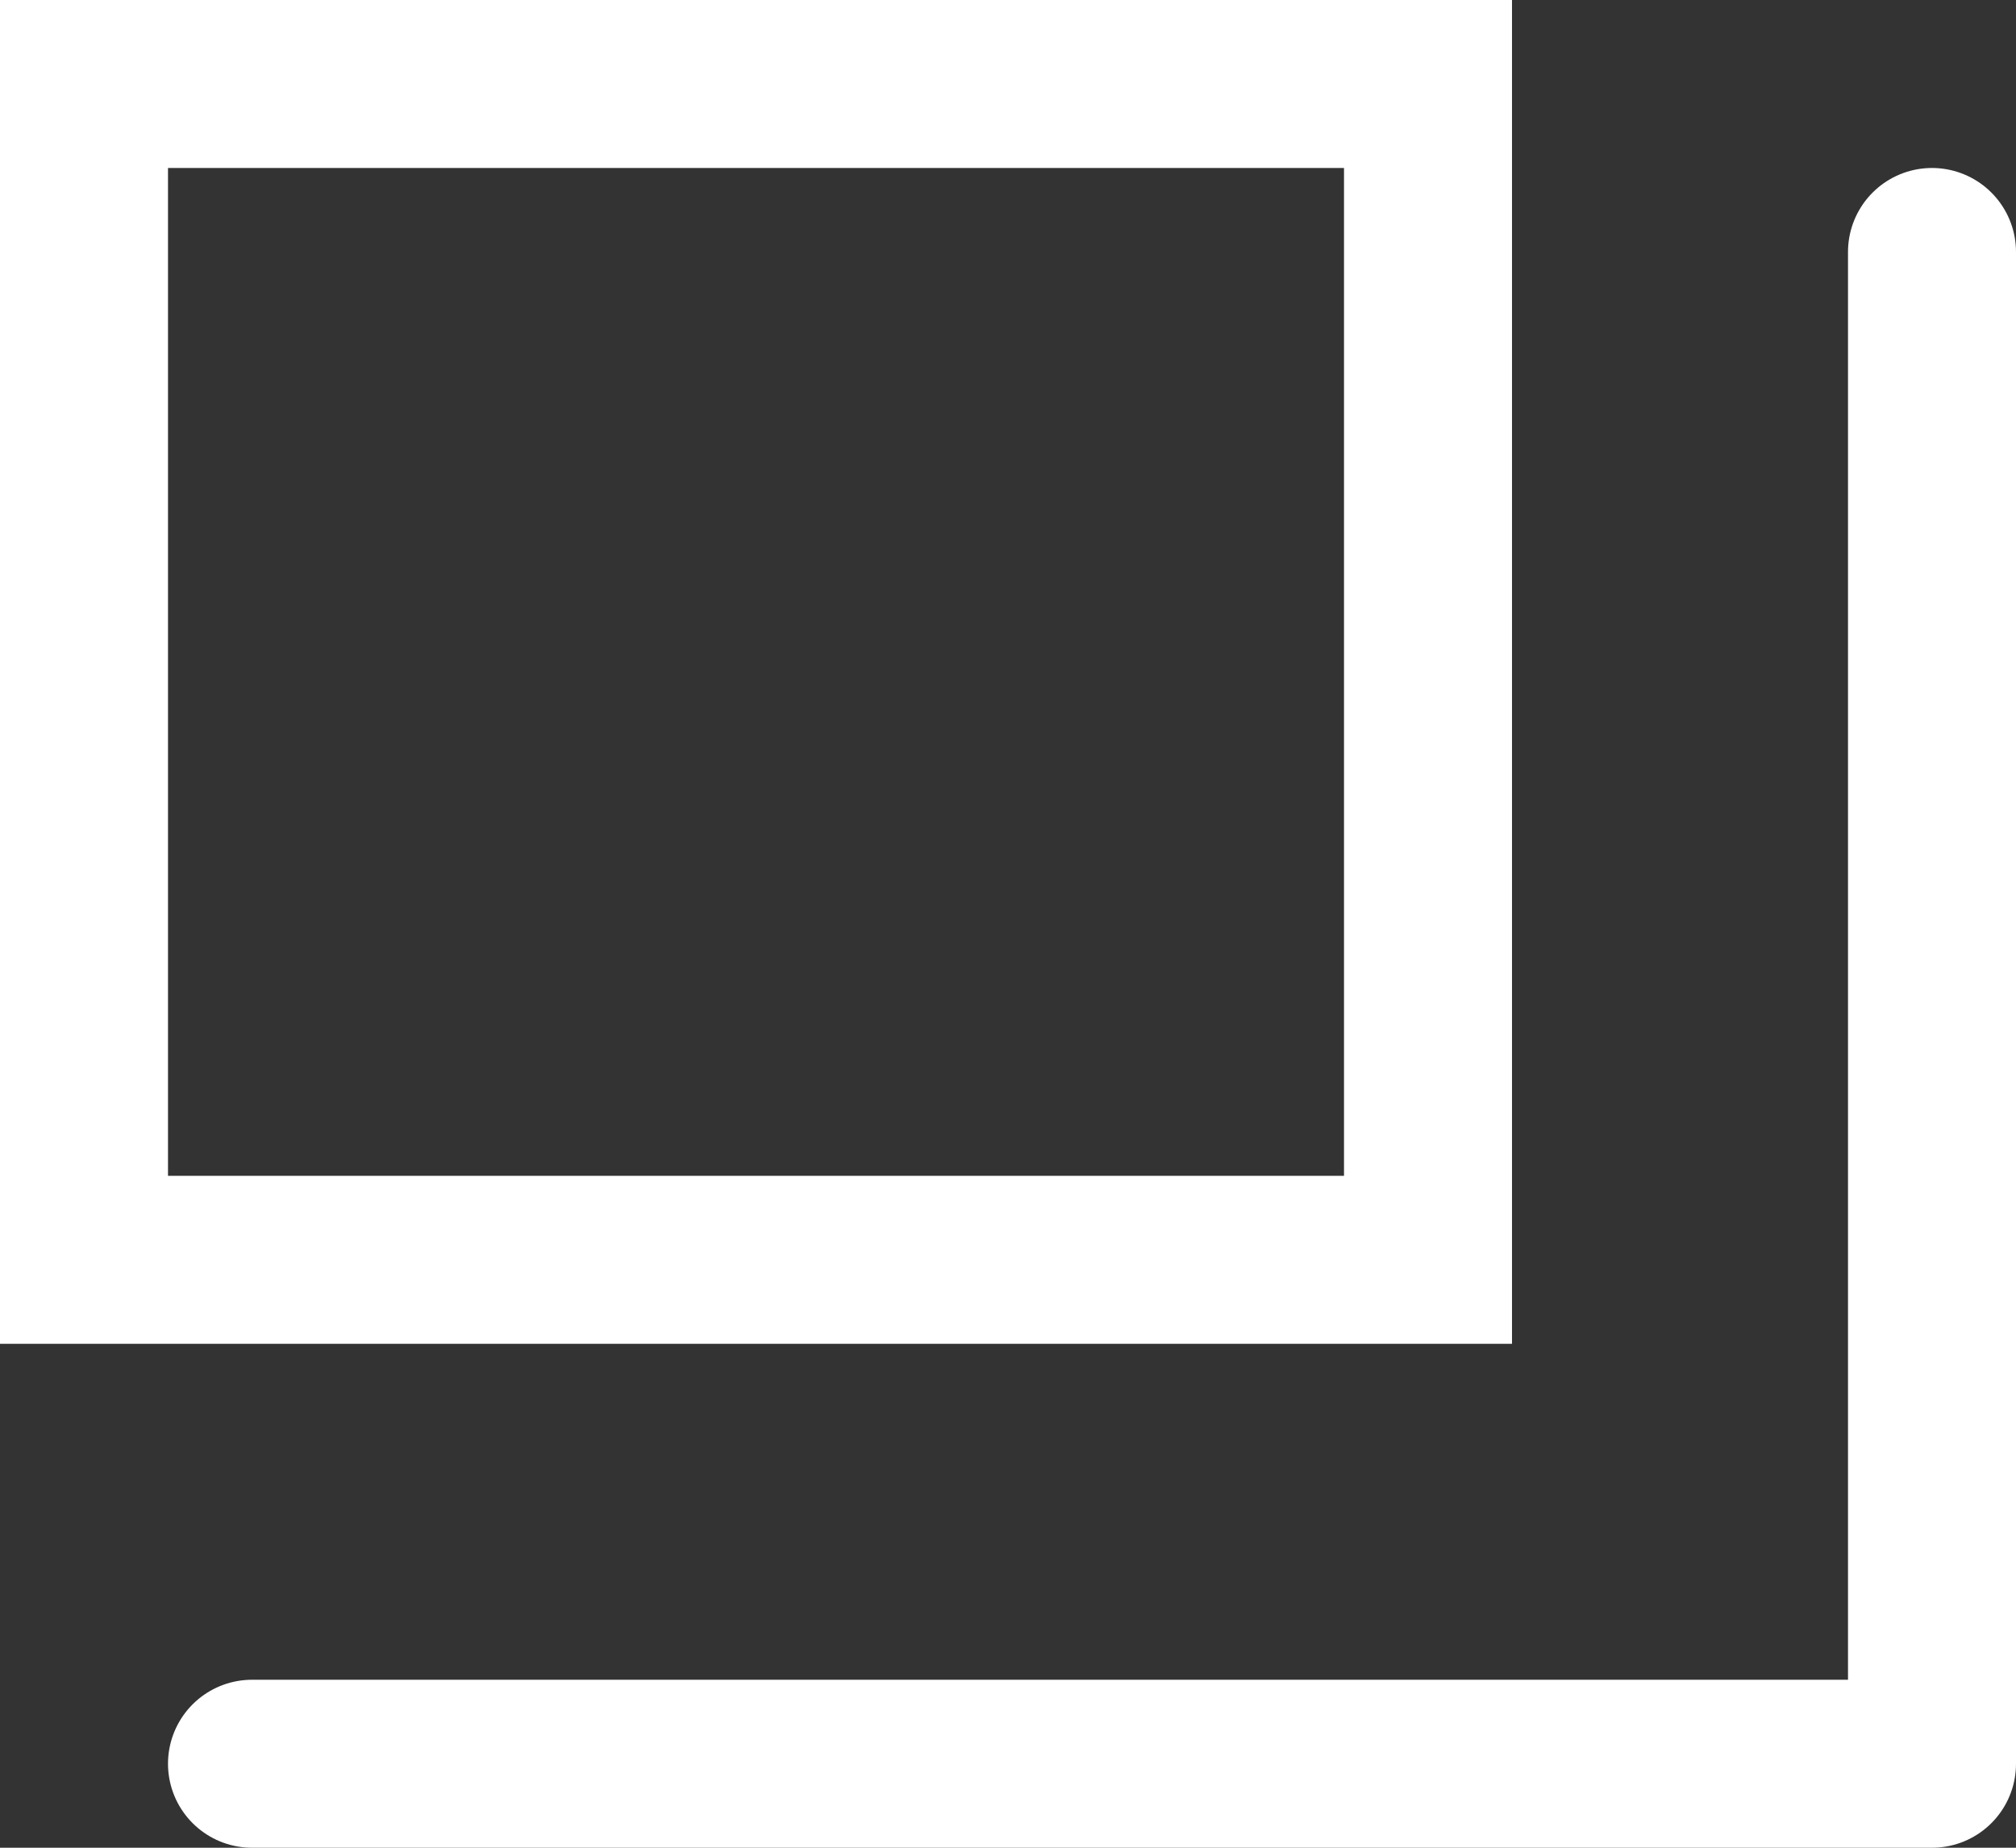 <?xml version="1.0" encoding="utf-8"?>
<!-- Generator: Adobe Illustrator 23.0.2, SVG Export Plug-In . SVG Version: 6.00 Build 0)  -->
<svg version="1.1" id="レイヤー_1" xmlns="http://www.w3.org/2000/svg" xmlns:xlink="http://www.w3.org/1999/xlink" x="0px"
	 y="0px" viewBox="0 0 12 11" style="enable-background:new 0 0 12 11;" xml:space="preserve">
<rect x="0" y="0" width="12" height="11" fill="#333333" stroke="none"/>
<style type="text/css">
	.st0{fill:none;stroke:#FFFFFF;}
	.st1{fill:none;stroke:#FFFFFF;stroke-linecap:round;stroke-linejoin:round;}
</style>
<title>Lv1/icon/window_blk</title>
<desc>Created with Sketch.</desc>
<g id="Symbols">
	<g>
		<g>
			<rect id="Rectangle" x="0.5" y="0.5" class="st0" width="8" height="7"/>
			<polyline id="Path-2" class="st1" points="11.5,1.5 11.5,10.5 1.5,10.5 			"/>
		</g>
	</g>
</g>
</svg>
